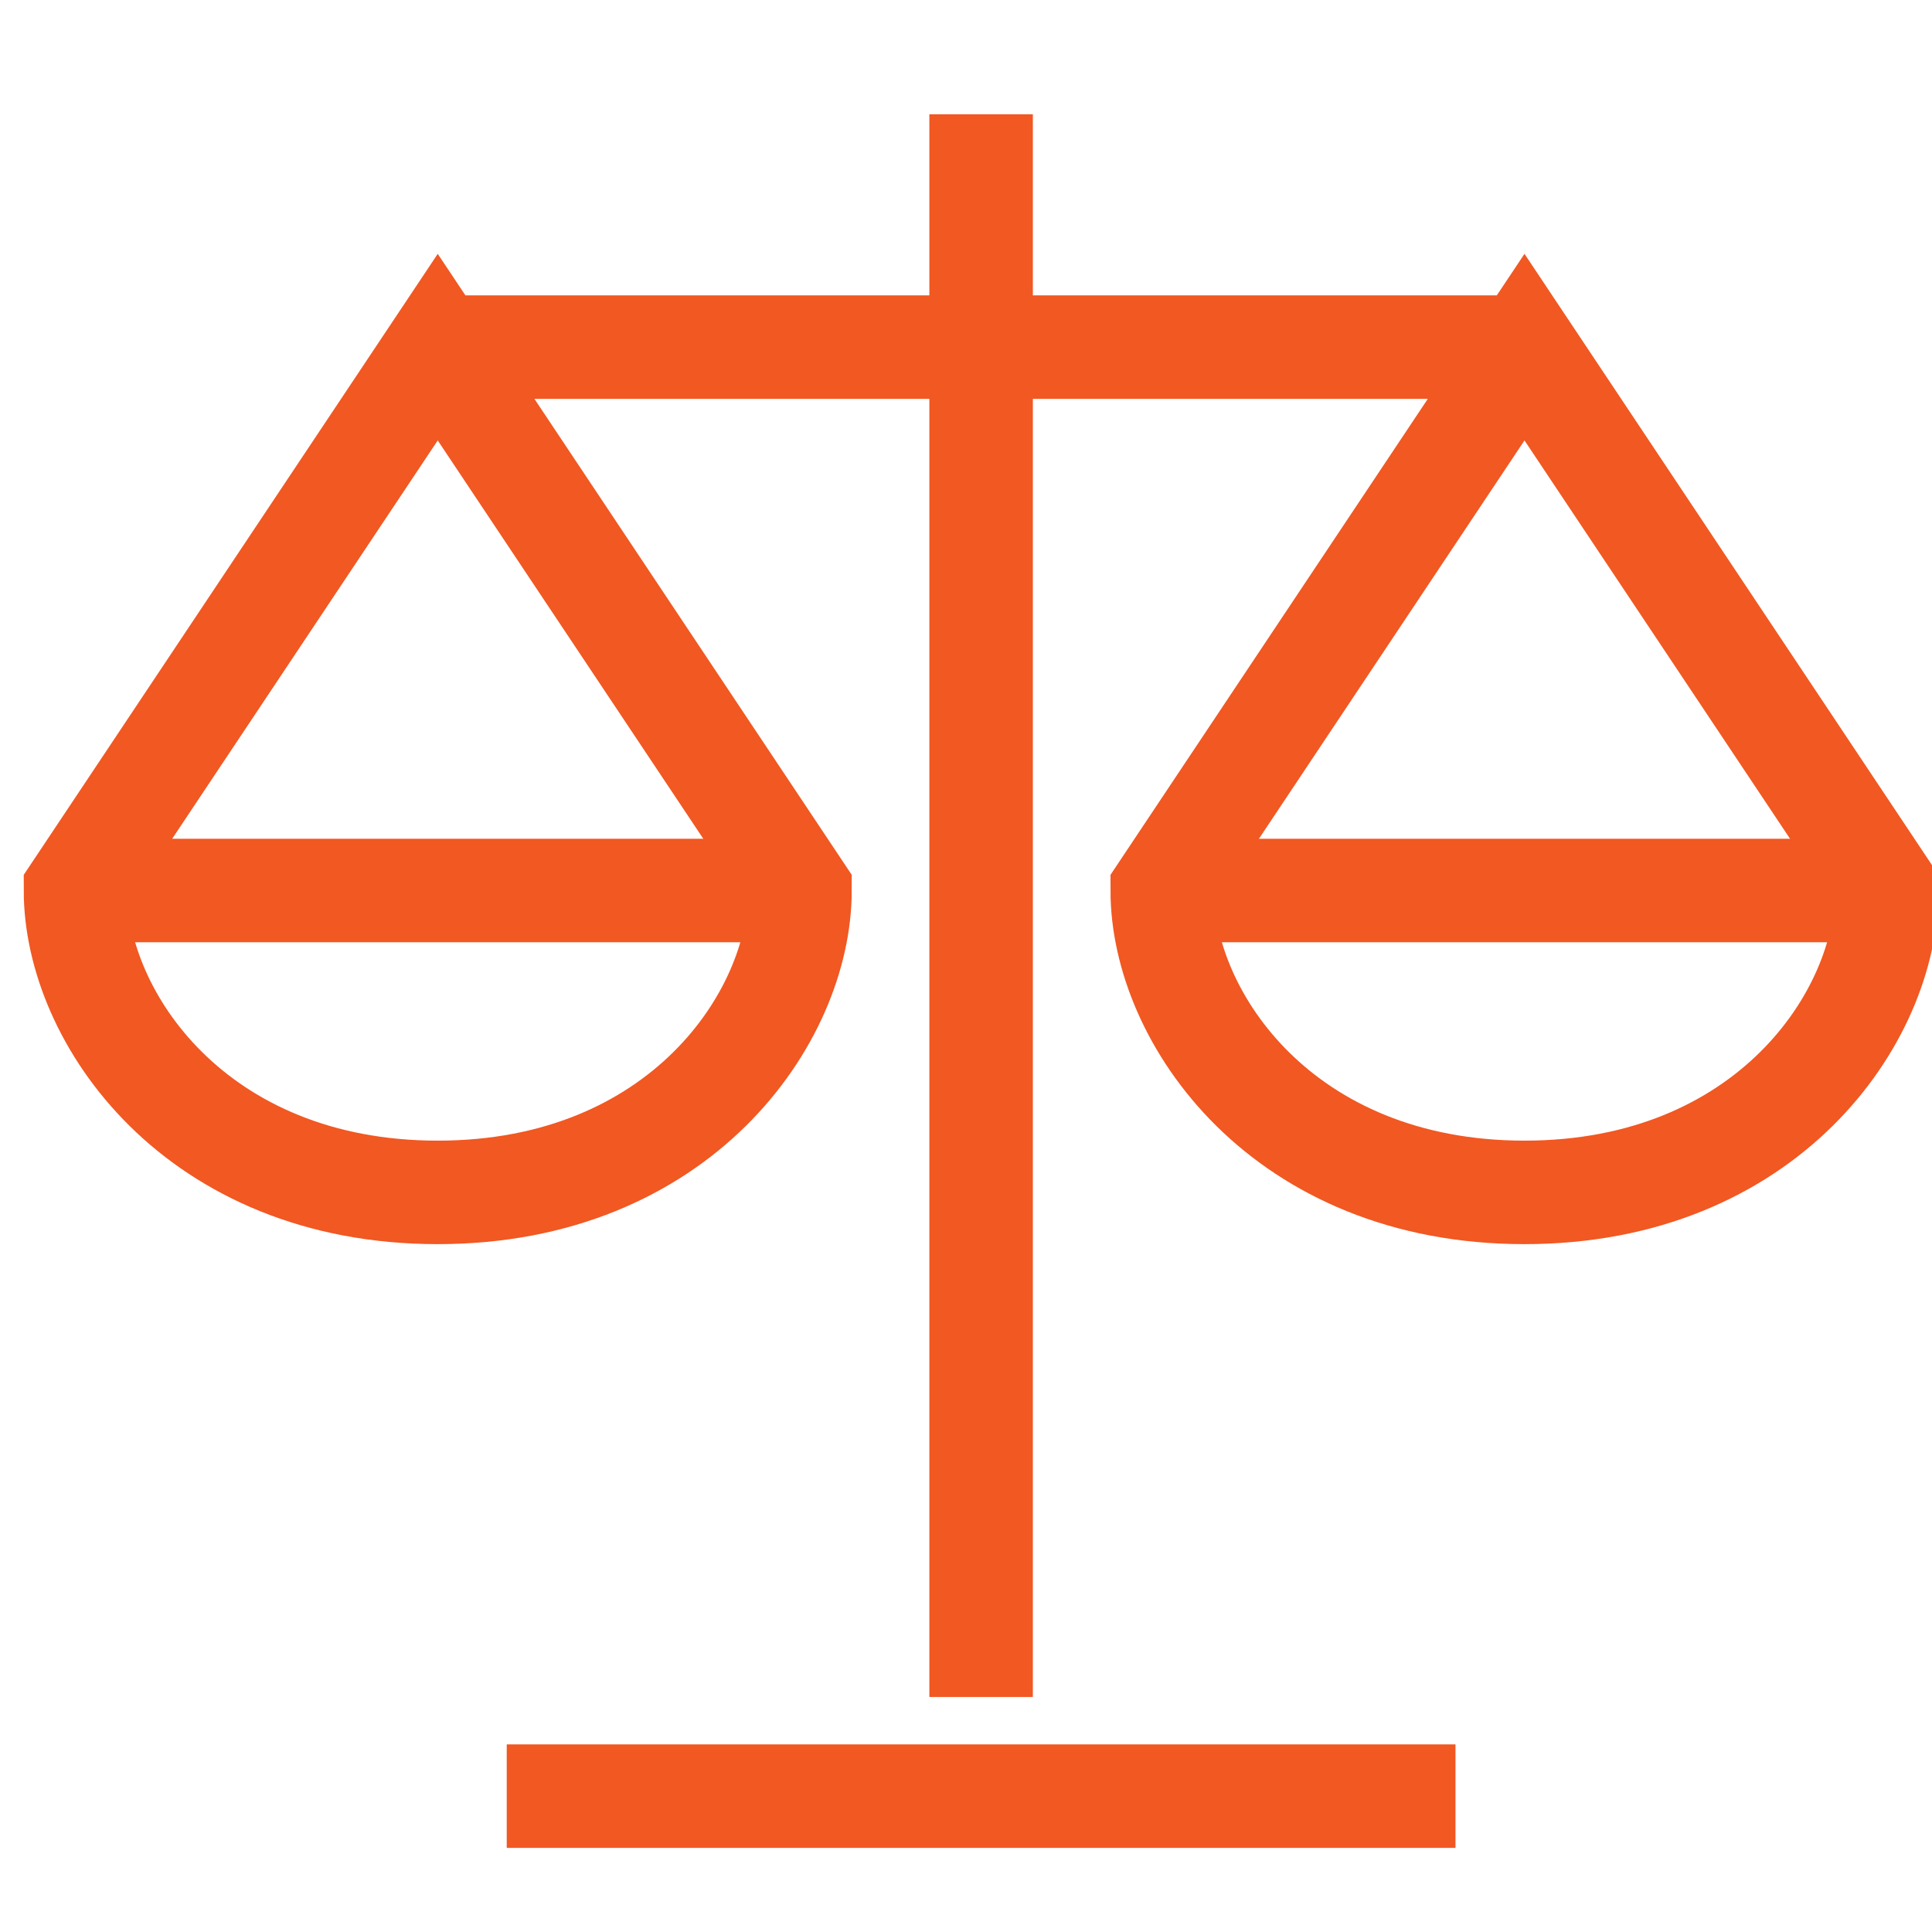 <svg width="56" height="56" viewBox="0 0 56 56" fill="none" xmlns="http://www.w3.org/2000/svg">
<g clip-path="url(#clip0_339_3021)">
<path d="M28.438 4.812V47.688" stroke="#F15822" stroke-width="3" stroke-miterlimit="10" stroke-linecap="square"/>
<path d="M16.188 52.062H40.688" stroke="#F15822" stroke-width="3" stroke-miterlimit="10" stroke-linecap="square"/>
<path d="M2.188 25.812H23.188" stroke="#F15822" stroke-width="3" stroke-miterlimit="10"/>
<path d="M33.688 25.812H54.688" stroke="#F15822" stroke-width="3" stroke-miterlimit="10"/>
<path d="M44.188 10.062L33.688 25.812C33.688 29.502 37.188 34.562 44.188 34.562C51.188 34.562 54.688 29.502 54.688 25.812L44.188 10.062ZM44.188 10.062H12.688M12.688 10.062L2.188 25.812C2.188 29.502 5.688 34.562 12.688 34.562C19.688 34.562 23.188 29.502 23.188 25.812L12.688 10.062Z" stroke="#F15822" stroke-width="3" stroke-miterlimit="10"/>
</g>
<defs>
<clipPath id="clip0_339_3021">
<rect width="56" height="56" fill="white"/>
</clipPath>
</defs>
</svg>
